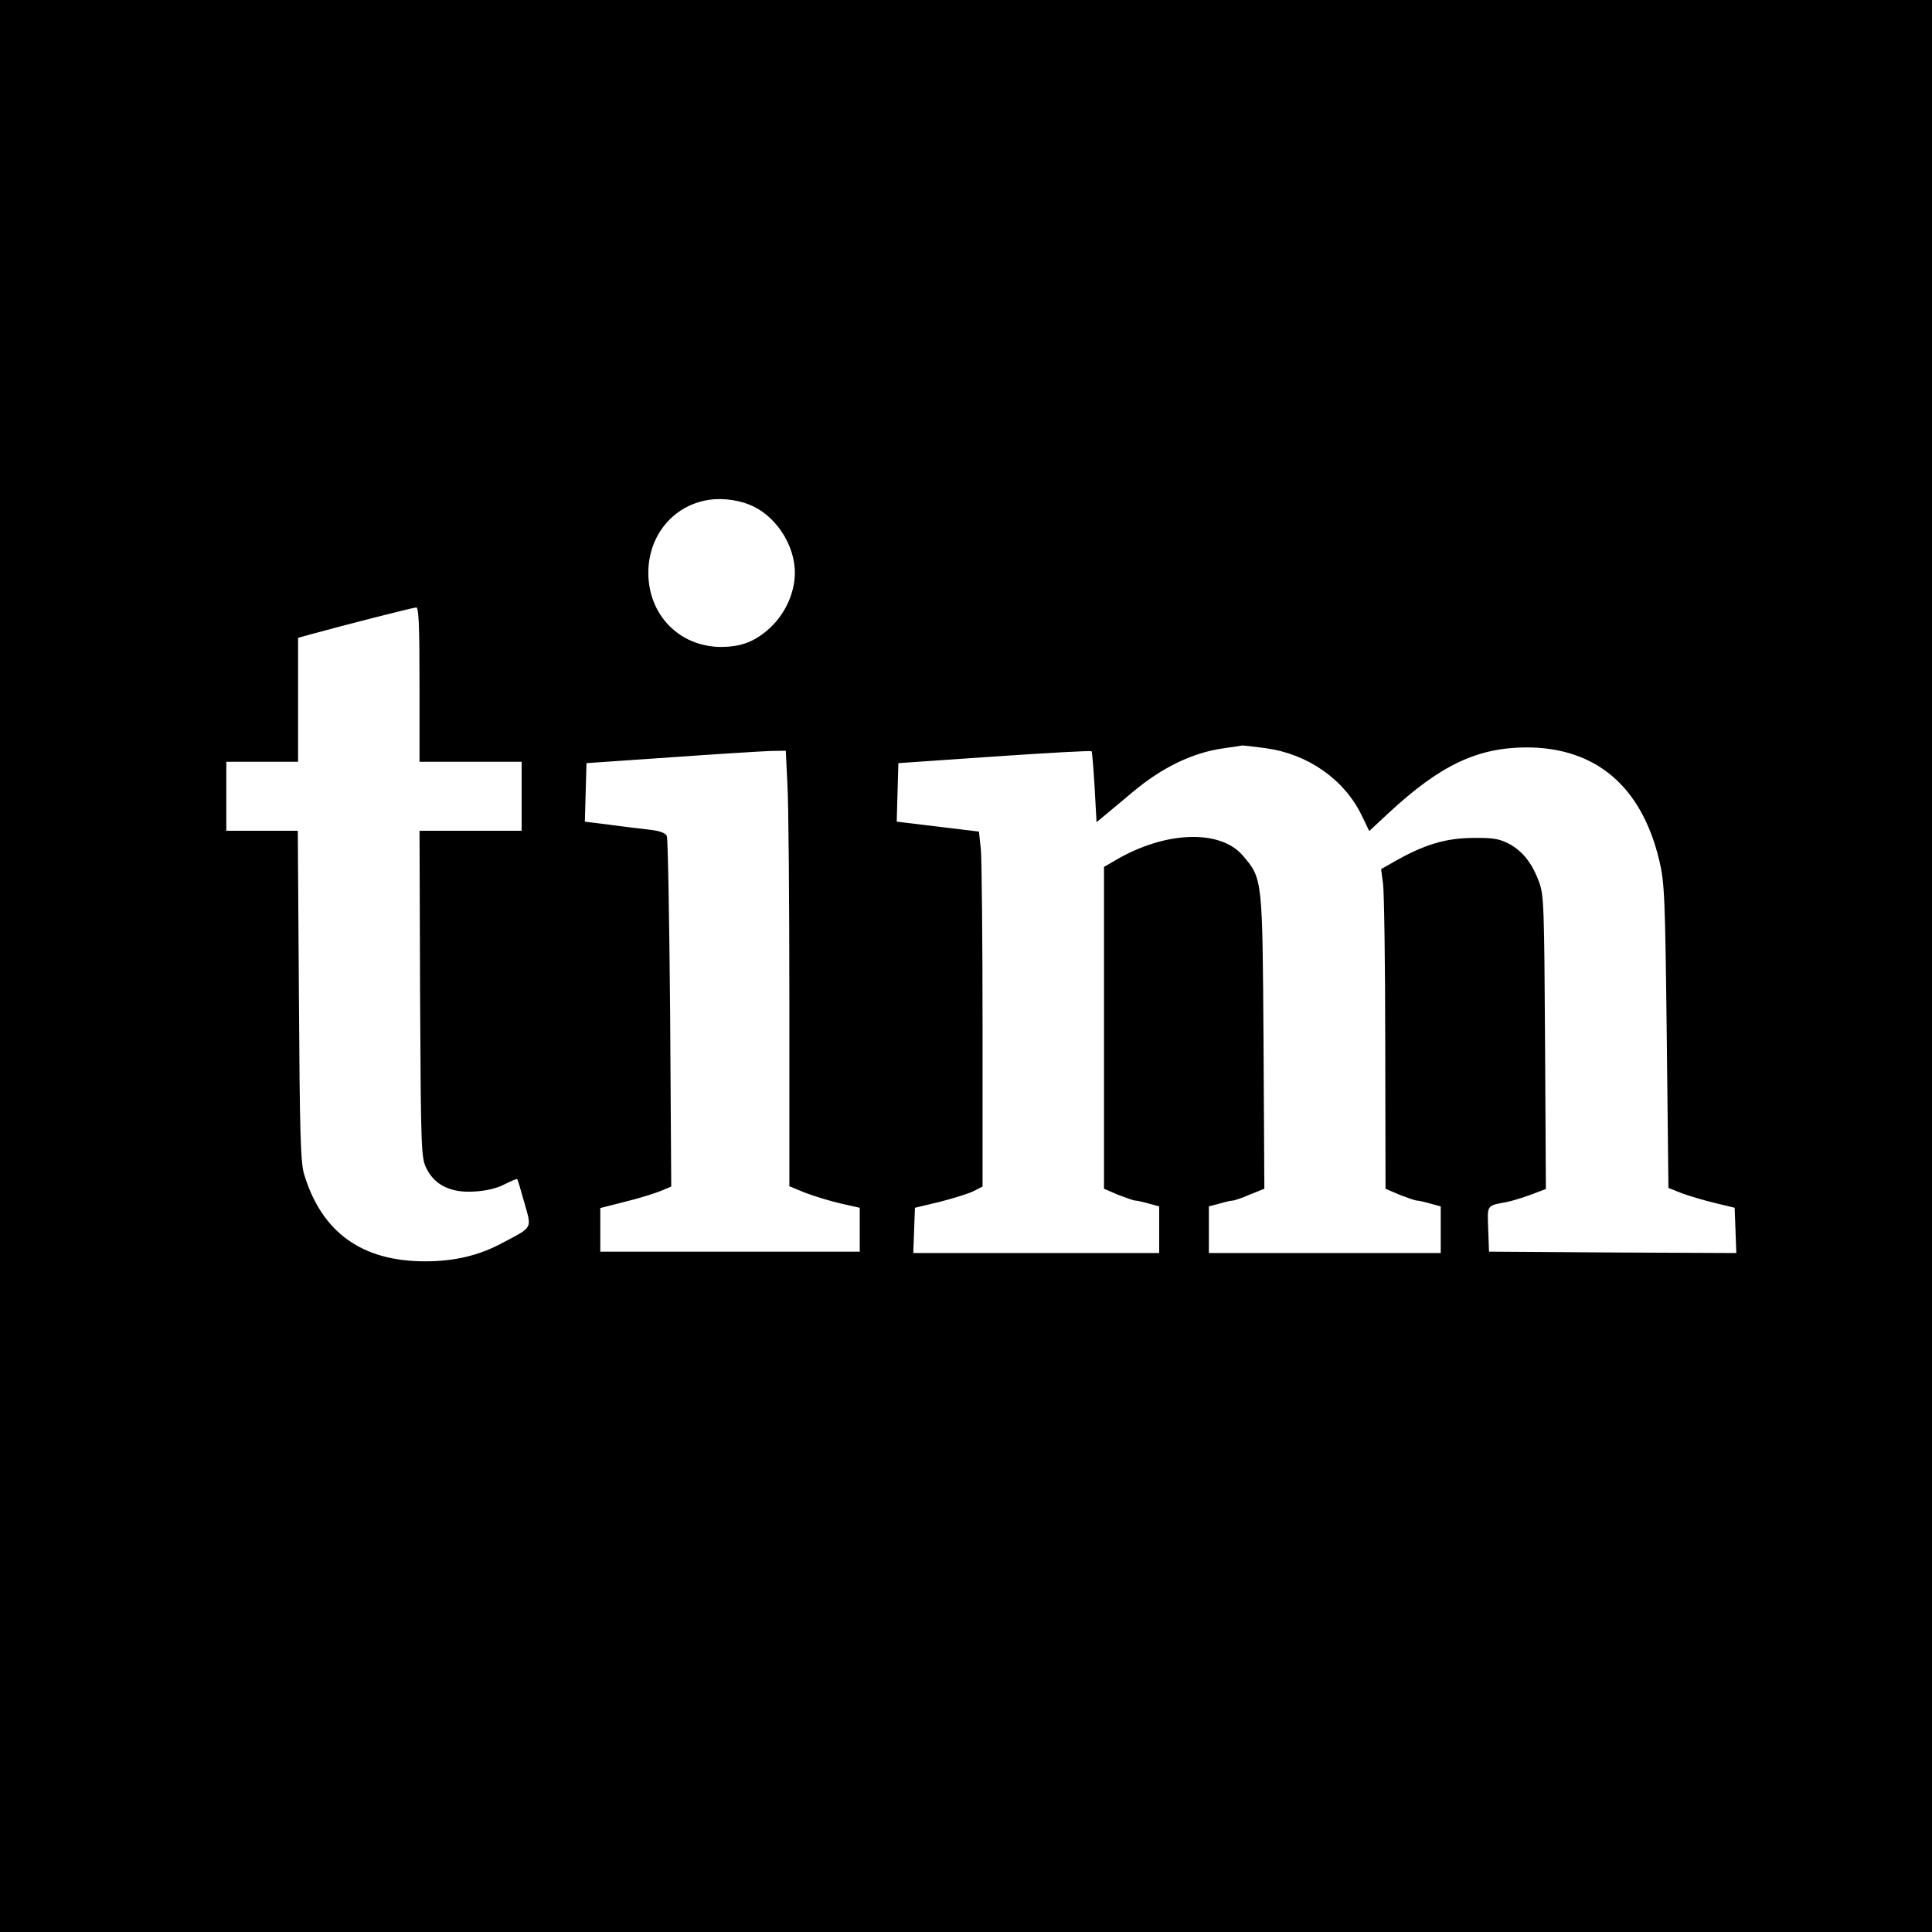 <?xml version="1.0" standalone="no"?>
<!DOCTYPE svg PUBLIC "-//W3C//DTD SVG 20010904//EN"
 "http://www.w3.org/TR/2001/REC-SVG-20010904/DTD/svg10.dtd">
<svg version="1.0" xmlns="http://www.w3.org/2000/svg"
 width="700pt" height="700pt" viewBox="0 0 700 700"
 preserveAspectRatio="xMidYMid meet">
<g transform="translate(0,700) scale(0.1,-0.1)"
fill="#000000" stroke="none">
<path d="M0 3500 l0 -3500 3500 0 3500 0 0 3500 0 3500 -3500 0 -3500 0 0
-3500z m2732 1664 c86 -43 148 -144 148 -239 0 -71 -34 -147 -88 -198 -56 -52
-106 -71 -182 -71 -150 2 -261 117 -261 269 0 135 91 245 220 264 54 8 117 -2
163 -25z m-1212 -644 l0 -280 185 0 185 0 0 -125 0 -125 -185 0 -185 0 2 -592
c3 -576 4 -594 24 -633 30 -60 90 -88 174 -82 40 2 82 12 108 26 24 12 45 21
46 19 2 -2 13 -40 26 -86 27 -96 32 -86 -81 -146 -84 -45 -172 -66 -279 -66
-228 0 -374 104 -438 315 -13 42 -16 146 -19 648 l-4 597 -130 0 -129 0 0 125
0 125 130 0 130 0 0 225 0 224 43 12 c124 34 374 98 385 98 9 1 12 -61 12
-279z m3067 -231 c152 -21 283 -113 346 -242 l28 -58 72 67 c186 172 319 235
497 236 252 0 418 -141 482 -410 19 -80 21 -129 27 -637 l6 -549 50 -20 c28
-10 82 -26 120 -35 l70 -17 3 -82 3 -82 -448 2 -448 3 -3 82 c-3 89 -7 84 68
98 19 4 59 16 88 27 l53 20 -3 531 c-3 489 -4 536 -22 582 -25 68 -59 111
-109 138 -35 18 -57 22 -132 21 -98 -1 -174 -24 -280 -84 l-51 -29 7 -53 c4
-29 8 -290 8 -579 l1 -526 51 -22 c29 -11 57 -21 63 -21 6 0 28 -5 49 -11 l37
-10 0 -84 0 -85 -420 0 -420 0 0 85 0 84 38 10 c20 6 42 11 48 11 6 0 35 10
63 22 l52 21 -3 531 c-4 593 -3 592 -75 676 -82 96 -281 89 -460 -16 l-43 -25
0 -583 0 -583 51 -22 c29 -11 57 -21 63 -21 6 0 28 -5 49 -11 l37 -10 0 -84 0
-85 -445 0 -446 0 3 82 3 82 92 22 c50 13 105 30 122 39 l31 16 0 577 c0 317
-3 607 -6 643 l-7 66 -149 18 -149 18 3 106 3 106 348 24 c191 13 350 22 352
19 2 -2 7 -61 11 -130 l7 -127 36 30 c20 16 63 53 96 80 107 90 219 143 330
158 33 5 63 9 67 10 4 0 42 -4 85 -10z m-1734 -131 c4 -66 7 -421 7 -788 l0
-668 56 -23 c31 -12 89 -30 128 -39 l71 -16 0 -79 0 -80 -470 0 -470 0 0 79 0
79 90 23 c50 12 107 30 129 39 l38 16 -4 627 c-3 345 -8 634 -12 643 -5 11
-26 19 -64 23 -31 4 -97 11 -145 18 l-88 11 3 106 3 106 305 21 c168 12 330
22 361 23 l56 1 6 -122z"/>
</g>
</svg>
